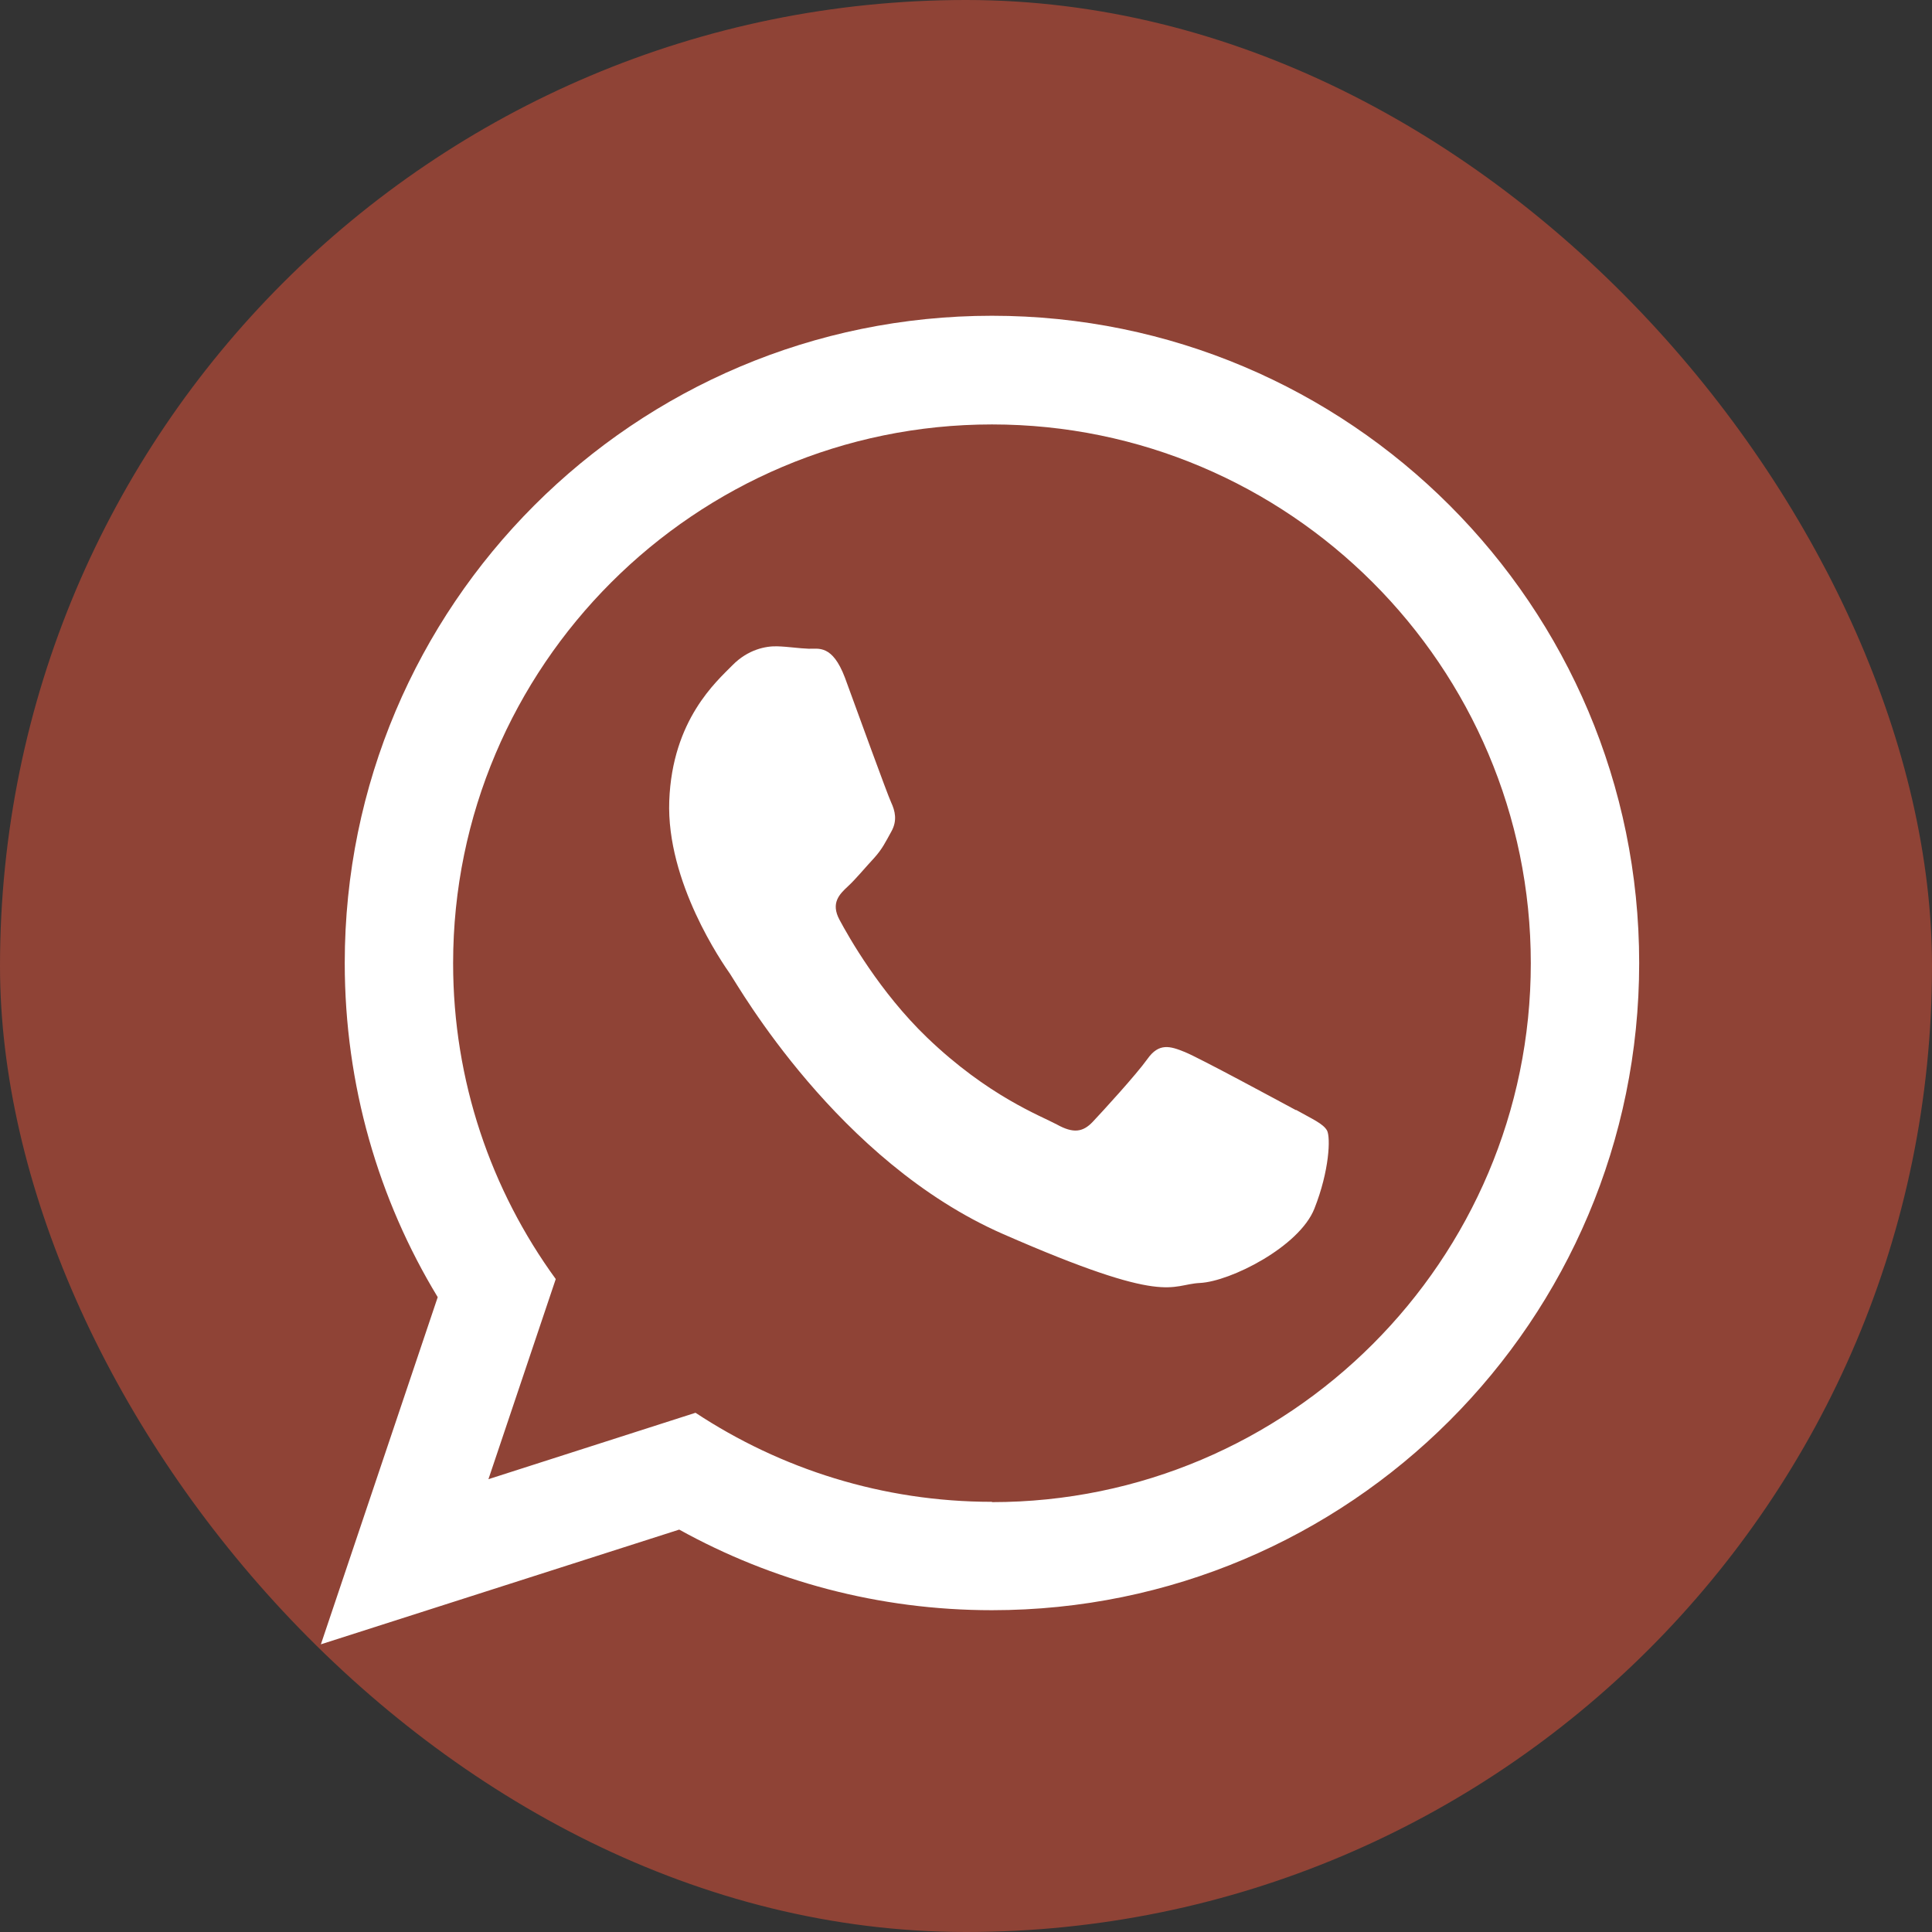 <?xml version="1.0" encoding="UTF-8"?>
<svg xmlns="http://www.w3.org/2000/svg" id="Layer_1" data-name="Layer 1" viewBox="0 0 64 64">
  <rect x="0" y="0" width="64" height="64" fill="#333333" stroke="none"/>
  <defs>
    <style>
      .cls-1 {
        fill: #fff;
        fill-rule: evenodd;
      }

      .cls-2 {
        fill: #8f4336;
      }
    </style>
  </defs>
  <rect class="cls-2" x="0" y="0" width="64" height="64" rx="32" ry="32"></rect>
  <path class="cls-1" d="M42.92,36.77c-.54-.29-3.18-1.72-3.67-1.92-.49-.2-.86-.31-1.24.23-.38.53-1.48,1.73-1.81,2.08-.33.35-.65.39-1.19.09-.54-.29-2.28-.94-4.3-2.88-1.57-1.51-2.6-3.34-2.9-3.9-.3-.56,0-.85.28-1.11.26-.24.57-.62.86-.93.28-.31.38-.53.58-.89.2-.36.12-.68-.01-.96-.13-.28-1.12-3.01-1.53-4.13-.42-1.11-.88-.95-1.2-.96-.32-.01-.68-.07-1.05-.08-.37-.01-.96.1-1.48.63-.52.53-1.99,1.8-2.09,4.49-.1,2.69,1.76,5.37,2.02,5.74.26.38,3.56,6.21,9.04,8.61,5.48,2.4,5.51,1.67,6.52,1.62,1.01-.05,3.29-1.2,3.79-2.46.5-1.26.54-2.36.42-2.59-.13-.23-.49-.38-1.02-.68h0ZM32.86,49.75c-3.62,0-7-1.09-9.82-2.95l-6.86,2.2,2.23-6.63c-2.14-2.94-3.4-6.56-3.4-10.46,0-9.84,8.01-17.85,17.85-17.85s17.85,8.01,17.85,17.85-8.01,17.85-17.85,17.85h0ZM32.86,10.46c-11.84,0-21.44,9.6-21.44,21.44,0,4.05,1.12,7.84,3.08,11.07l-3.87,11.5,11.87-3.8c3.07,1.7,6.6,2.67,10.36,2.67,11.84,0,21.44-9.6,21.44-21.44s-9.6-21.44-21.44-21.44h0Z"></path>
</svg>
